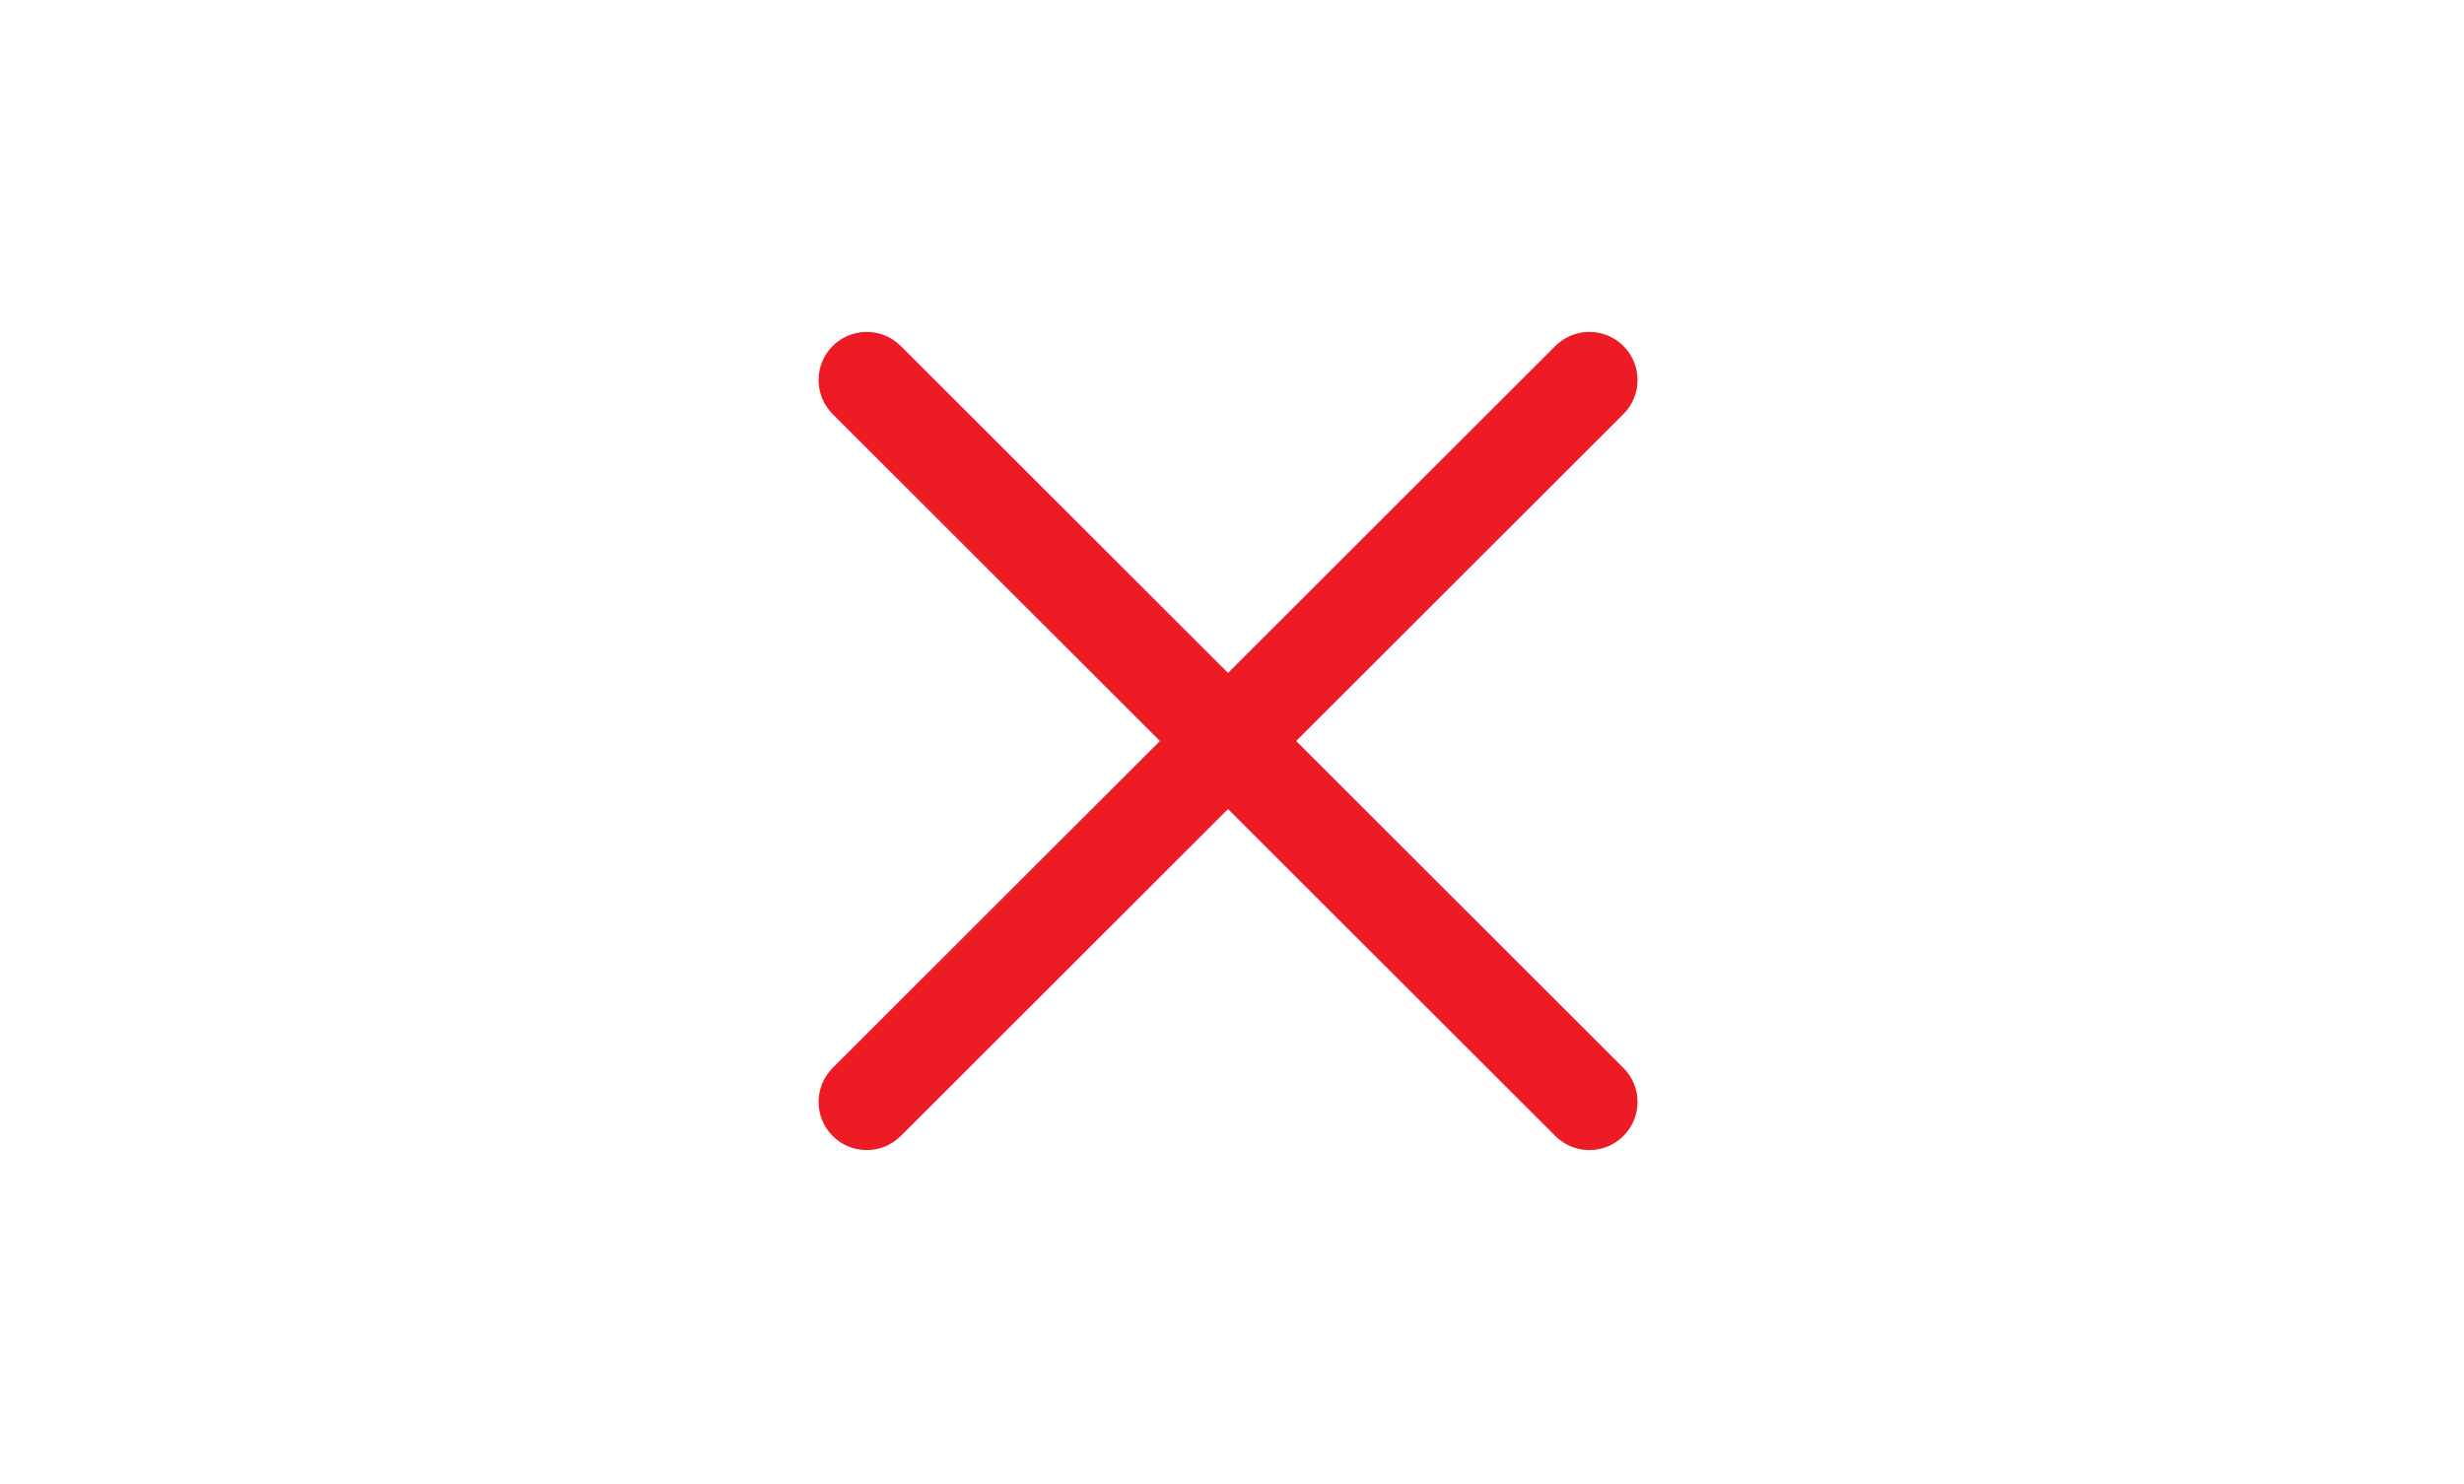 <svg xmlns="http://www.w3.org/2000/svg" xmlns:xlink="http://www.w3.org/1999/xlink" width="415" viewBox="0 0 311.25 187.5" height="250" preserveAspectRatio="xMidYMid meet"><defs><clipPath id="511b78393b"><path d="M 103 41.352 L 207 41.352 L 207 145.324 L 103 145.324 Z M 103 41.352 " clip-rule="nonzero"></path></clipPath></defs><g clip-path="url(#511b78393b)"><path fill="#ed1c24" d="M 200.77 145.309 C 199.211 145.309 197.652 144.715 196.465 143.527 L 105.18 52.316 C 102.805 49.941 102.805 46.09 105.18 43.715 C 107.555 41.34 111.41 41.34 113.785 43.715 L 205.07 134.93 C 207.449 137.305 207.449 141.152 205.07 143.527 C 203.883 144.715 202.324 145.309 200.77 145.309 " fill-opacity="1" fill-rule="nonzero"></path><path fill="#ed1c24" d="M 109.484 145.309 C 107.926 145.309 106.367 144.715 105.18 143.527 C 102.805 141.152 102.805 137.305 105.18 134.93 L 196.465 43.715 C 198.844 41.34 202.695 41.34 205.07 43.715 C 207.449 46.09 207.449 49.941 205.07 52.316 L 113.785 143.527 C 112.598 144.715 111.039 145.309 109.484 145.309 " fill-opacity="1" fill-rule="nonzero"></path></g></svg>